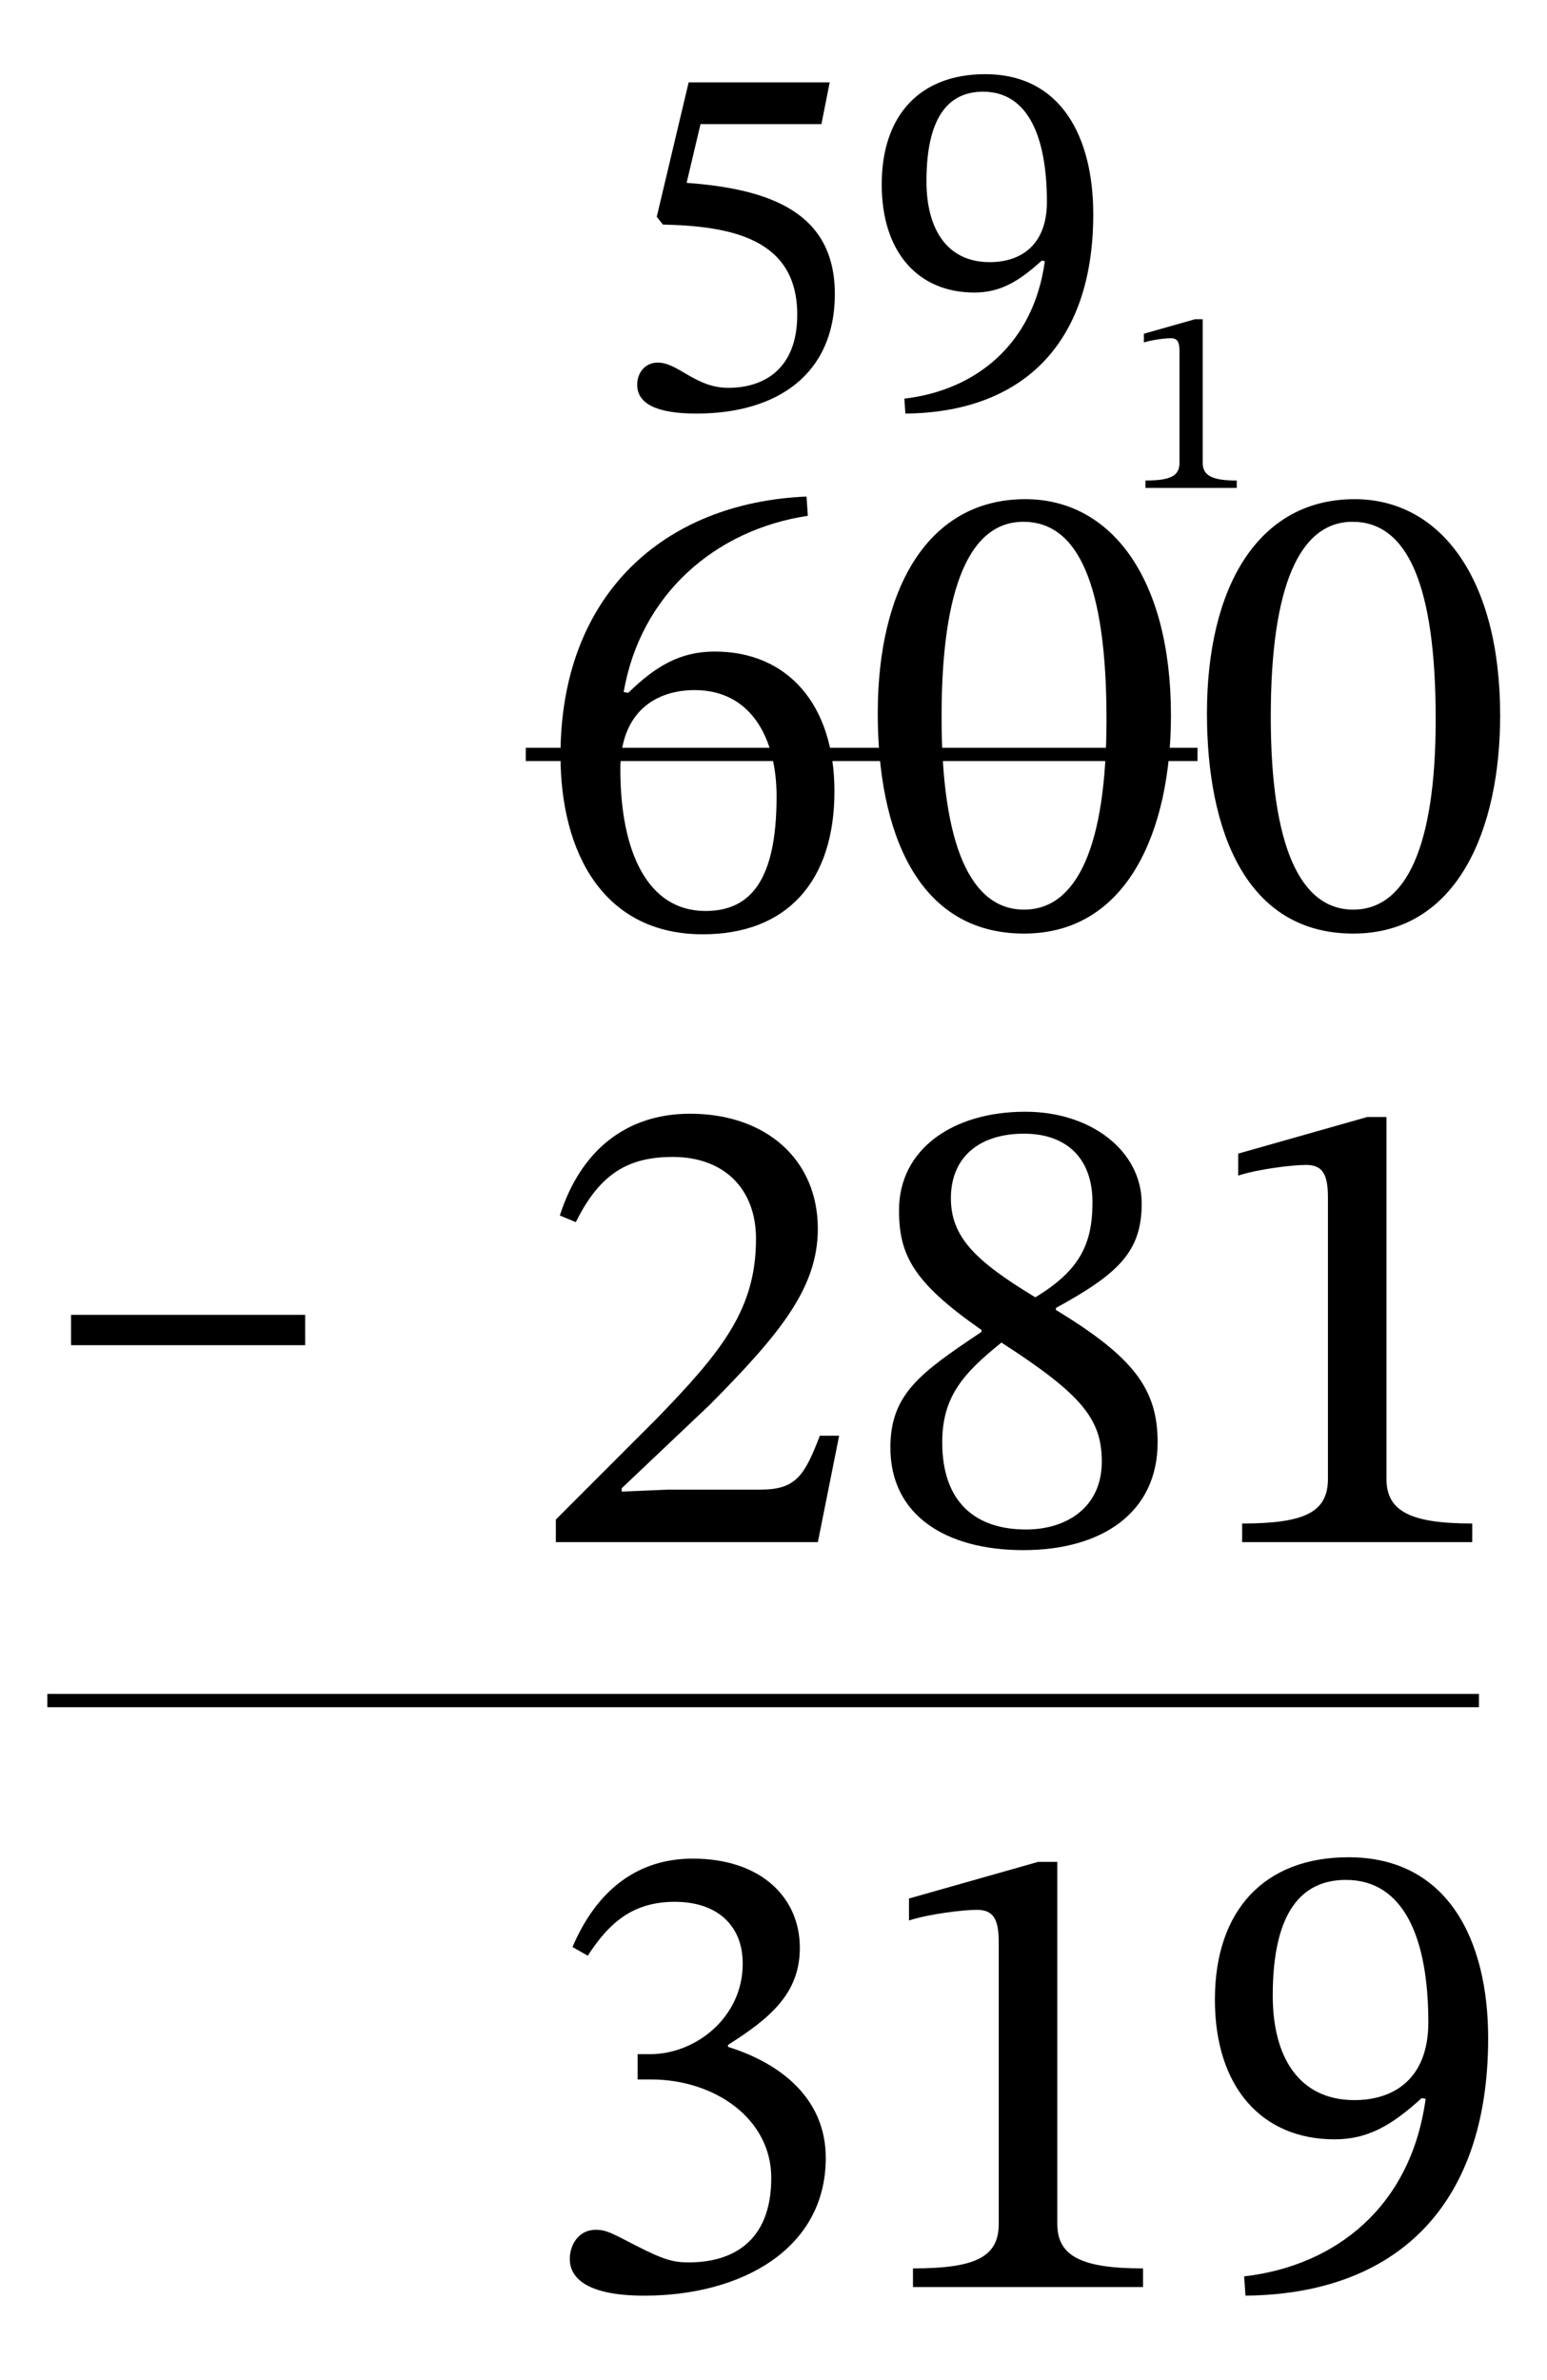 <?xml version="1.0" encoding="UTF-8"?> <svg xmlns="http://www.w3.org/2000/svg" id="Layer_1" data-name="Layer 1" viewBox="0 0 58.154 89.407"><defs><style> .cls-1 { fill: none; stroke: #000; stroke-miterlimit: 10; stroke-width: .5px; } .cls-2 { fill: #fff; } </style></defs><rect class="cls-2" width="58.154" height="89.407"></rect><g><path d="M30.368,19.379c-3.499.525-6.298,2.975-6.923,6.624l.175.025c1.024-1,1.949-1.549,3.249-1.549,2.725,0,4.499,1.974,4.499,5.249,0,3.399-1.8,5.374-4.948,5.374-3.725,0-5.35-3.049-5.35-6.723,0-6.023,3.875-9.498,9.248-9.723l.05.725ZM26.119,25.927c-1.449,0-2.799.8-2.799,2.975,0,3.099,1.024,5.324,3.199,5.324,1.674,0,2.674-1.125,2.674-4.299,0-2.249-1-3.999-3.074-3.999Z"></path><path d="M38.494,35.075c-4.023,0-5.498-3.849-5.498-8.273,0-4.749,1.924-8.048,5.549-8.048,3.224,0,5.473,2.974,5.473,8.123,0,4.274-1.6,8.198-5.523,8.198ZM38.469,19.604c-1.975,0-3.074,2.375-3.074,7.323,0,4.849,1.1,7.248,3.1,7.248,1.975,0,3.1-2.349,3.1-7.148,0-5.074-1.074-7.423-3.125-7.423Z"></path><path d="M50.869,35.075c-4.023,0-5.498-3.849-5.498-8.273,0-4.749,1.924-8.048,5.549-8.048,3.224,0,5.473,2.974,5.473,8.123,0,4.274-1.6,8.198-5.523,8.198ZM50.844,19.604c-1.975,0-3.074,2.375-3.074,7.323,0,4.849,1.1,7.248,3.1,7.248,1.975,0,3.1-2.349,3.1-7.148,0-5.074-1.074-7.423-3.125-7.423Z"></path></g><line class="cls-1" x1="1.78" y1="63.89" x2="55.596" y2="63.89"></line><g><path d="M30.743,57.939h-9.848v-.85l3.799-3.799c2.475-2.549,3.725-4.124,3.725-6.749,0-1.875-1.2-3.074-3.125-3.074-1.624,0-2.724.575-3.648,2.45l-.601-.25c.775-2.424,2.475-3.824,4.899-3.824,2.824,0,4.799,1.7,4.799,4.324,0,2.224-1.425,3.949-4.074,6.623l-3.299,3.125v.125l1.749-.075h3.475c1.324,0,1.649-.525,2.225-2.024h.725l-.8,3.999Z"></path><path d="M38.469,58.239c-2.899,0-4.998-1.3-4.998-3.849,0-2,1.1-2.799,3.424-4.349v-.075c-2.55-1.774-3.1-2.799-3.1-4.499,0-2.274,2-3.699,4.749-3.699,2.475,0,4.374,1.475,4.374,3.449,0,1.824-.899,2.649-3.225,3.924v.075c2.925,1.774,3.824,2.974,3.824,4.974,0,2.625-2.074,4.049-5.049,4.049ZM35.42,54.19c0,2.25,1.25,3.274,3.149,3.274,1.55,0,2.849-.85,2.849-2.549,0-1.6-.749-2.524-3.773-4.474-1.425,1.149-2.225,2.024-2.225,3.749ZM38.494,42.593c-1.699,0-2.749.9-2.749,2.424,0,1.475.949,2.375,3.174,3.724,1.649-1,2.149-1.975,2.149-3.574,0-1.649-.975-2.574-2.574-2.574Z"></path><path d="M46.694,57.939v-.7c2.35,0,3.225-.425,3.225-1.675v-10.572c0-.875-.2-1.225-.825-1.225-.5,0-1.774.15-2.549.4v-.825l4.849-1.375h.725v13.597c0,1.225.925,1.675,3.225,1.675v.7h-8.648Z"></path></g><g><path d="M21.52,73.153c.925-2.174,2.474-3.324,4.523-3.324,2.55,0,4.024,1.45,4.024,3.349,0,1.725-1.125,2.649-2.699,3.649v.075c1.999.625,3.674,1.95,3.674,4.174,0,3.424-3.175,5.173-6.823,5.173-2.25,0-2.8-.725-2.8-1.375,0-.525.325-1.1.975-1.1.4,0,.601.125,1.475.575,1.075.55,1.425.65,2.025.65,1.574,0,3.099-.725,3.099-3.174,0-2.224-2.124-3.699-4.523-3.699h-.5v-.95h.475c1.7,0,3.475-1.375,3.475-3.399,0-1.475-1-2.325-2.55-2.325-1.5,0-2.424.7-3.274,2.025l-.574-.325Z"></path><path d="M34.32,85.925v-.7c2.35,0,3.224-.425,3.224-1.675v-10.572c0-.875-.199-1.225-.824-1.225-.5,0-1.774.15-2.55.4v-.825l4.849-1.375h.726v13.597c0,1.225.925,1.675,3.224,1.675v.7h-8.647Z"></path><path d="M46.769,85.525c3.449-.4,6.273-2.625,6.823-6.673l-.149-.025c-1.125,1.024-2.025,1.549-3.274,1.549-2.725,0-4.499-1.949-4.499-5.249,0-3.374,1.874-5.349,5.023-5.349,3.725,0,5.249,3.099,5.249,6.798,0,6.448-3.6,9.623-9.123,9.672l-.05-.725ZM50.919,78.902c1.449,0,2.774-.774,2.774-2.924,0-3.124-.9-5.349-3.1-5.349-1.625,0-2.749,1.15-2.749,4.349,0,2.324.999,3.924,3.074,3.924Z"></path></g><path d="M2.67,50.539v-1.14h8.802v1.14H2.67Z"></path><path d="M43.06,18.331v-.278c.932,0,1.279-.168,1.279-.665v-4.195c0-.347-.08-.486-.328-.486-.198,0-.704.06-1.011.159v-.328l1.924-.545h.287v5.396c0,.486.367.665,1.28.665v.278h-3.432Z"></path><line class="cls-1" x1="19.764" y1="28.344" x2="45.016" y2="28.344"></line><g><path d="M26.333,4.664l-.522,2.206c3.192.232,5.572,1.142,5.572,4.179,0,2.979-2.128,4.489-5.205,4.489-1.489,0-2.225-.368-2.225-1.083,0-.445.29-.832.773-.832.774,0,1.413.948,2.651.948,1.373,0,2.593-.735,2.593-2.748,0-2.863-2.496-3.328-5.05-3.386l-.232-.291,1.199-5.05h5.302l-.31,1.567h-4.547Z"></path><path d="M33.995,14.977c2.671-.31,4.856-2.032,5.282-5.166l-.116-.02c-.87.793-1.566,1.2-2.534,1.2-2.109,0-3.482-1.509-3.482-4.063,0-2.612,1.451-4.141,3.889-4.141,2.883,0,4.063,2.399,4.063,5.263,0,4.992-2.786,7.449-7.062,7.488l-.039-.561ZM37.207,9.849c1.122,0,2.148-.6,2.148-2.264,0-2.418-.697-4.14-2.399-4.14-1.258,0-2.129.89-2.129,3.366,0,1.799.774,3.038,2.38,3.038Z"></path></g></svg> 
